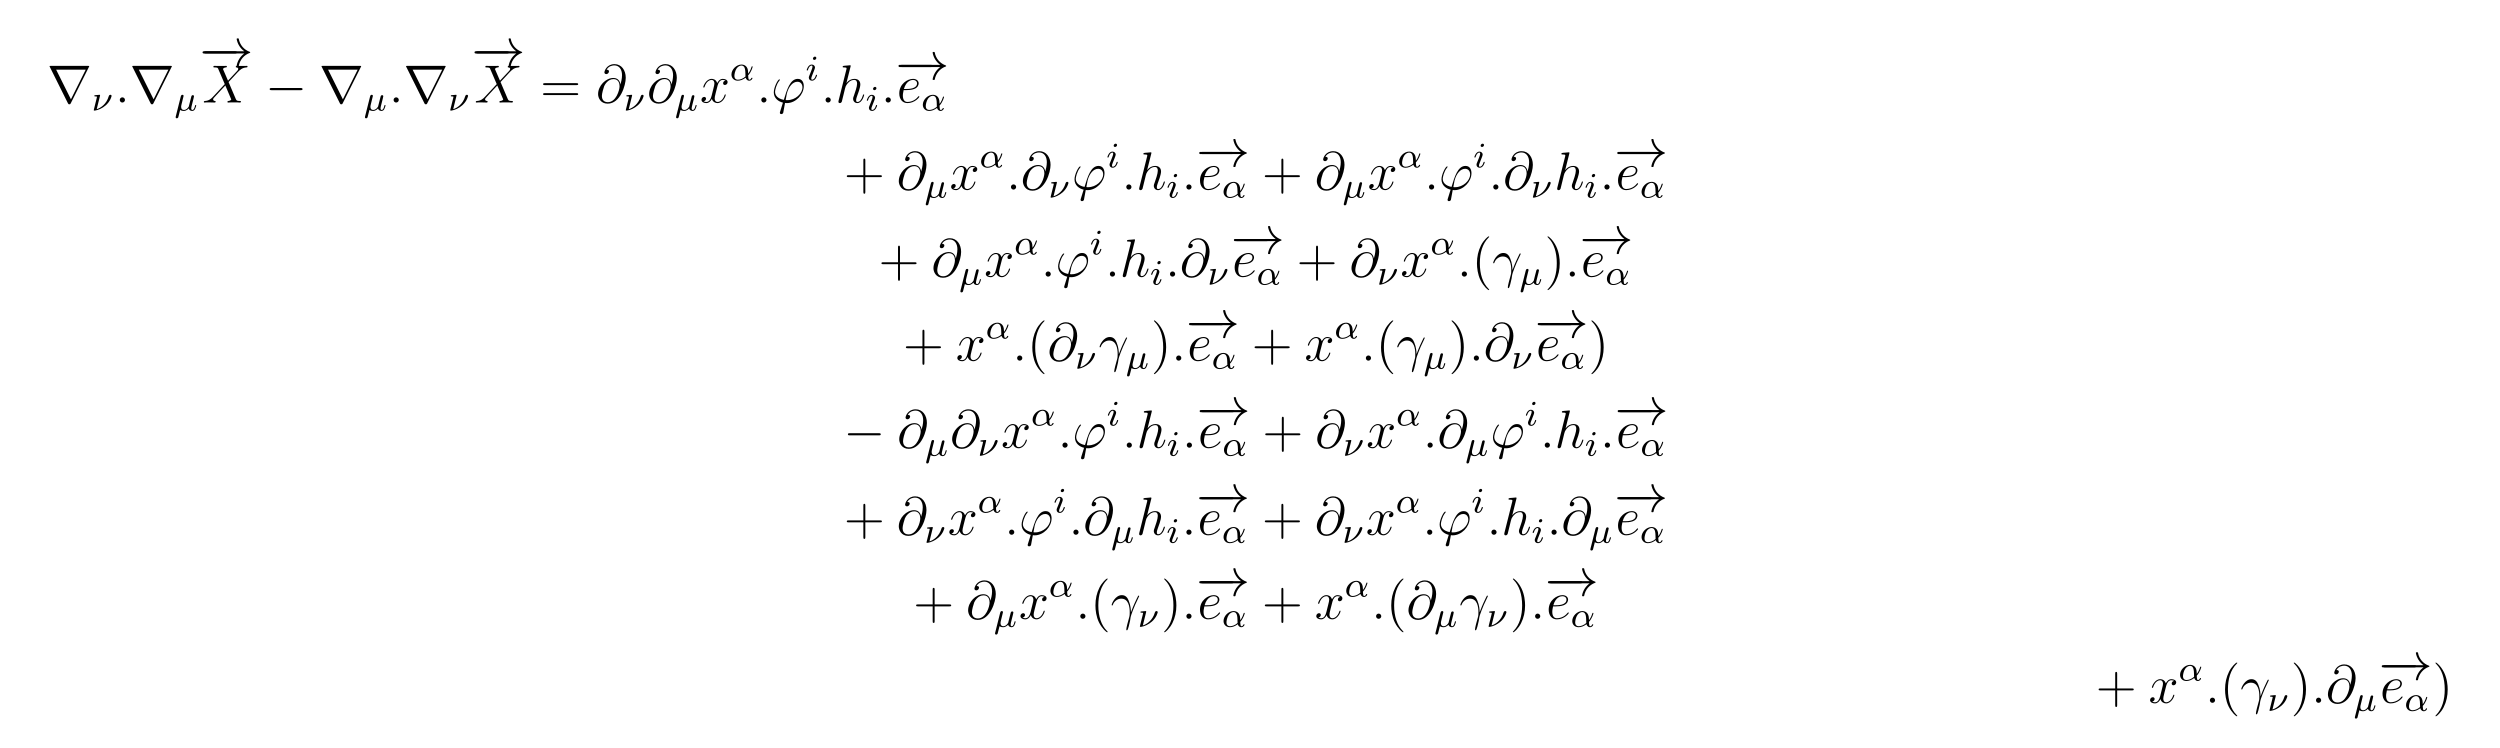 <?xml version="1.0" encoding="UTF-8"?>
<svg xmlns="http://www.w3.org/2000/svg" xmlns:xlink="http://www.w3.org/1999/xlink" width="556.307pt" height="166.461pt" viewBox="0 0 556.307 166.461" version="1.2">
<defs>
<g>
<symbol overflow="visible" id="glyph0-0">
<path style="stroke:none;" d=""/>
</symbol>
<symbol overflow="visible" id="glyph0-1">
<path style="stroke:none;" d="M 9.391 -8.062 C 9.391 -8.156 9.312 -8.156 9.125 -8.156 L 0.828 -8.156 C 0.641 -8.156 0.562 -8.156 0.562 -8.062 C 0.562 -8.062 0.562 -8.031 0.625 -7.922 L 4.656 0.172 C 4.75 0.328 4.766 0.391 4.969 0.391 C 5.172 0.391 5.203 0.328 5.281 0.172 L 9.328 -7.922 C 9.391 -8.031 9.391 -8.062 9.391 -8.062 Z M 8.609 -7.312 L 5.328 -0.734 L 5.312 -0.734 L 2.031 -7.312 Z M 8.609 -7.312 "/>
</symbol>
<symbol overflow="visible" id="glyph0-2">
<path style="stroke:none;" d="M 8.297 -2.984 C 8.297 -3.234 8.062 -3.234 7.906 -3.234 L 1.391 -3.234 C 1.219 -3.234 0.984 -3.234 0.984 -2.984 C 0.984 -2.75 1.219 -2.75 1.391 -2.75 L 7.906 -2.75 C 8.062 -2.75 8.297 -2.75 8.297 -2.984 Z M 8.297 -2.984 "/>
</symbol>
<symbol overflow="visible" id="glyph0-3">
<path style="stroke:none;" d="M 11.266 -2.984 C 11.266 -3.047 11.219 -3.094 11.172 -3.109 C 9.891 -3.562 8.953 -4.656 8.719 -6 C 8.719 -6.062 8.656 -6.109 8.594 -6.109 L 8.375 -6.109 C 8.312 -6.109 8.25 -6.047 8.25 -5.953 C 8.438 -4.859 9.062 -3.875 9.953 -3.234 L 0.906 -3.234 C 0.734 -3.234 0.656 -3.109 0.656 -2.984 C 0.656 -2.875 0.734 -2.75 0.906 -2.75 L 9.953 -2.75 C 9.062 -2.109 8.438 -1.125 8.25 -0.031 C 8.25 0.078 8.312 0.125 8.375 0.125 L 8.594 0.125 C 8.656 0.125 8.719 0.078 8.719 0.031 C 8.953 -1.312 9.891 -2.422 11.172 -2.875 C 11.219 -2.875 11.266 -2.922 11.266 -2.984 Z M 11.266 -2.984 "/>
</symbol>
<symbol overflow="visible" id="glyph1-0">
<path style="stroke:none;" d=""/>
</symbol>
<symbol overflow="visible" id="glyph1-1">
<path style="stroke:none;" d="M 4.406 -3.266 C 4.406 -3.438 4.266 -3.516 4.141 -3.516 C 3.984 -3.516 3.844 -3.422 3.781 -3.219 C 3.266 -1.391 1.906 -0.562 1.094 -0.312 L 1.828 -3.281 C 1.844 -3.312 1.844 -3.359 1.844 -3.406 C 1.844 -3.406 1.844 -3.516 1.719 -3.516 C 1.594 -3.516 0.812 -3.438 0.672 -3.422 C 0.594 -3.406 0.562 -3.344 0.562 -3.281 C 0.562 -3.156 0.672 -3.156 0.766 -3.156 C 0.953 -3.156 1.156 -3.156 1.156 -3.047 C 1.156 -3 1.062 -2.641 1.016 -2.453 L 0.812 -1.641 L 0.531 -0.5 C 0.5 -0.359 0.438 -0.141 0.438 -0.109 C 0.438 0 0.562 0 0.594 0 L 0.703 0 C 1.453 -0.125 2.344 -0.5 3.125 -1.188 C 4.219 -2.172 4.406 -3.25 4.406 -3.266 Z M 4.406 -3.266 "/>
</symbol>
<symbol overflow="visible" id="glyph1-2">
<path style="stroke:none;" d="M 4.844 -1.141 C 4.844 -1.188 4.812 -1.25 4.719 -1.25 C 4.625 -1.25 4.609 -1.188 4.562 -1 C 4.453 -0.562 4.297 -0.141 3.984 -0.141 C 3.797 -0.141 3.734 -0.297 3.734 -0.516 C 3.734 -0.656 3.812 -1 3.875 -1.234 L 4.078 -2.047 L 4.234 -2.656 C 4.266 -2.828 4.344 -3.141 4.344 -3.188 C 4.344 -3.391 4.188 -3.438 4.094 -3.438 C 3.812 -3.438 3.766 -3.234 3.688 -2.875 L 3.516 -2.219 L 3.188 -0.906 C 3.172 -0.859 2.953 -0.547 2.766 -0.391 C 2.641 -0.297 2.406 -0.141 2.109 -0.141 C 1.734 -0.141 1.484 -0.344 1.484 -0.844 C 1.484 -1.047 1.547 -1.281 1.594 -1.469 L 1.922 -2.812 C 1.969 -2.969 2.031 -3.234 2.031 -3.266 C 2.031 -3.438 1.906 -3.516 1.766 -3.516 C 1.5 -3.516 1.438 -3.25 1.406 -3.141 L 0.297 1.281 C 0.266 1.406 0.266 1.469 0.266 1.469 C 0.266 1.672 0.422 1.719 0.516 1.719 C 0.562 1.719 0.734 1.703 0.844 1.5 C 0.875 1.438 1.094 0.484 1.266 -0.156 C 1.391 -0.047 1.672 0.078 2.078 0.078 C 2.719 0.078 3.156 -0.453 3.172 -0.484 C 3.328 0.062 3.859 0.078 3.953 0.078 C 4.328 0.078 4.516 -0.219 4.578 -0.359 C 4.734 -0.641 4.844 -1.109 4.844 -1.141 Z M 4.844 -1.141 "/>
</symbol>
<symbol overflow="visible" id="glyph1-3">
<path style="stroke:none;" d="M 5.016 -0.484 C 5.016 -0.578 4.922 -0.578 4.906 -0.578 C 4.812 -0.578 4.797 -0.547 4.766 -0.5 C 4.641 -0.156 4.375 -0.141 4.328 -0.141 C 4.219 -0.141 4.094 -0.141 4.062 -1.109 C 4.812 -1.922 5.062 -2.969 5.062 -3.031 C 5.062 -3.094 5.016 -3.125 4.953 -3.125 C 4.844 -3.125 4.844 -3.094 4.797 -2.938 C 4.562 -2.125 4.094 -1.5 4.062 -1.5 C 4.062 -1.5 4.047 -1.703 4.047 -1.828 C 4.031 -3.234 3.125 -3.516 2.578 -3.516 C 1.453 -3.516 0.344 -2.422 0.344 -1.297 C 0.344 -0.516 0.906 0.078 1.75 0.078 C 2.297 0.078 2.891 -0.125 3.516 -0.594 C 3.703 0.047 4.156 0.078 4.297 0.078 C 4.75 0.078 5.016 -0.328 5.016 -0.484 Z M 3.469 -0.859 C 2.906 -0.344 2.234 -0.141 1.766 -0.141 C 1.359 -0.141 1 -0.375 1 -1.016 C 1 -1.297 1.125 -2.125 1.5 -2.656 C 1.812 -3.094 2.25 -3.297 2.578 -3.297 C 3.016 -3.297 3.266 -2.984 3.359 -2.5 C 3.484 -1.953 3.422 -1.312 3.469 -0.859 Z M 3.469 -0.859 "/>
</symbol>
<symbol overflow="visible" id="glyph1-4">
<path style="stroke:none;" d="M 2.375 -4.969 C 2.375 -5.141 2.25 -5.281 2.062 -5.281 C 1.859 -5.281 1.625 -5.078 1.625 -4.844 C 1.625 -4.672 1.75 -4.547 1.938 -4.547 C 2.141 -4.547 2.375 -4.734 2.375 -4.969 Z M 2.531 -1.141 C 2.531 -1.219 2.469 -1.25 2.406 -1.25 C 2.312 -1.25 2.297 -1.188 2.266 -1.109 C 2.094 -0.469 1.766 -0.141 1.438 -0.141 C 1.344 -0.141 1.25 -0.188 1.25 -0.391 C 1.25 -0.594 1.312 -0.734 1.406 -0.984 L 1.906 -2.266 C 1.969 -2.453 2.078 -2.703 2.078 -2.844 C 2.078 -3.234 1.75 -3.516 1.344 -3.516 C 0.578 -3.516 0.234 -2.406 0.234 -2.297 C 0.234 -2.219 0.297 -2.188 0.359 -2.188 C 0.469 -2.188 0.469 -2.234 0.5 -2.312 C 0.719 -3.078 1.078 -3.297 1.328 -3.297 C 1.438 -3.297 1.516 -3.25 1.516 -3.031 C 1.516 -2.953 1.5 -2.844 1.422 -2.594 L 1.219 -2.047 C 1 -1.516 1 -1.5 0.781 -0.953 C 0.734 -0.828 0.703 -0.734 0.703 -0.594 C 0.703 -0.203 1 0.078 1.422 0.078 C 2.203 0.078 2.531 -1.031 2.531 -1.141 Z M 2.531 -1.141 "/>
</symbol>
<symbol overflow="visible" id="glyph2-0">
<path style="stroke:none;" d=""/>
</symbol>
<symbol overflow="visible" id="glyph2-1">
<path style="stroke:none;" d="M 2.203 -0.578 C 2.203 -0.922 1.906 -1.156 1.625 -1.156 C 1.281 -1.156 1.047 -0.875 1.047 -0.578 C 1.047 -0.234 1.328 0 1.609 0 C 1.953 0 2.203 -0.281 2.203 -0.578 Z M 2.203 -0.578 "/>
</symbol>
<symbol overflow="visible" id="glyph2-2">
<path style="stroke:none;" d="M 8.547 -0.234 C 8.547 -0.344 8.422 -0.344 8.312 -0.344 C 7.609 -0.359 7.578 -0.422 7.375 -0.859 L 5.797 -4.562 L 7.312 -6.188 L 7.812 -6.734 C 8.328 -7.266 8.812 -7.75 9.781 -7.812 C 9.891 -7.828 10.016 -7.828 10.016 -8.031 C 10.016 -8.156 9.906 -8.156 9.859 -8.156 C 9.688 -8.156 9.516 -8.141 9.344 -8.141 L 8.797 -8.141 C 8.422 -8.141 8 -8.156 7.625 -8.156 C 7.547 -8.156 7.406 -8.156 7.406 -7.953 C 7.406 -7.828 7.484 -7.812 7.547 -7.812 C 7.75 -7.797 7.953 -7.703 7.953 -7.469 L 7.938 -7.453 C 7.922 -7.359 7.906 -7.25 7.766 -7.094 L 5.672 -4.859 L 4.547 -7.469 C 4.703 -7.75 5.062 -7.812 5.219 -7.812 C 5.281 -7.812 5.422 -7.828 5.422 -8.031 C 5.422 -8.156 5.312 -8.156 5.234 -8.156 C 5.031 -8.156 4.797 -8.141 4.594 -8.141 L 3.891 -8.141 L 2.625 -8.156 C 2.531 -8.156 2.422 -8.156 2.422 -7.938 C 2.422 -7.812 2.516 -7.812 2.672 -7.812 C 3.375 -7.812 3.422 -7.703 3.531 -7.406 L 4.953 -4.094 L 2.359 -1.312 C 1.938 -0.844 1.422 -0.391 0.531 -0.344 C 0.391 -0.328 0.297 -0.328 0.297 -0.125 C 0.297 -0.078 0.312 0 0.438 0 C 0.609 0 0.781 -0.031 0.953 -0.031 L 1.516 -0.031 C 1.906 -0.031 2.312 0 2.688 0 C 2.766 0 2.922 0 2.922 -0.219 C 2.922 -0.328 2.828 -0.344 2.766 -0.344 C 2.516 -0.375 2.359 -0.5 2.359 -0.688 C 2.359 -0.891 2.516 -1.047 2.859 -1.406 L 3.922 -2.562 L 5.078 -3.797 L 6.328 -0.844 C 6.344 -0.828 6.391 -0.688 6.391 -0.688 C 6.391 -0.578 6.125 -0.375 5.75 -0.344 C 5.672 -0.344 5.547 -0.328 5.547 -0.125 C 5.547 0 5.672 0 5.719 0 C 5.922 0 6.172 -0.031 6.375 -0.031 L 7.688 -0.031 C 7.906 -0.031 8.125 0 8.328 0 C 8.422 0 8.547 0 8.547 -0.234 Z M 8.547 -0.234 "/>
</symbol>
<symbol overflow="visible" id="glyph2-3">
<path style="stroke:none;" d="M 6.609 -5.5 C 6.609 -7.219 5.641 -8.547 4.109 -8.547 C 2.375 -8.547 1.859 -7.031 1.859 -6.703 C 1.859 -6.594 1.938 -6.328 2.266 -6.328 C 2.688 -6.328 2.875 -6.719 2.875 -6.922 C 2.875 -7.297 2.5 -7.297 2.344 -7.297 C 2.828 -8.172 3.734 -8.266 4.062 -8.266 C 5.109 -8.266 5.781 -7.422 5.781 -6.078 C 5.781 -5.312 5.562 -4.438 5.422 -4 C 5.359 -4.656 4.938 -5.469 3.859 -5.469 C 2.172 -5.469 0.453 -3.75 0.453 -1.859 C 0.453 -1.125 0.953 0.25 2.578 0.25 C 5.406 0.25 6.609 -3.859 6.609 -5.5 Z M 5.234 -3.641 C 5.234 -2.75 4.453 -0.078 2.625 -0.078 C 1.5 -0.078 1.297 -0.953 1.297 -1.453 C 1.297 -1.984 1.641 -3.219 1.812 -3.656 C 1.969 -4.016 2.656 -5.219 3.891 -5.219 C 4.984 -5.219 5.234 -4.281 5.234 -3.641 Z M 5.234 -3.641 "/>
</symbol>
<symbol overflow="visible" id="glyph2-4">
<path style="stroke:none;" d="M 5.734 -1.703 C 5.734 -1.766 5.688 -1.812 5.625 -1.812 C 5.516 -1.812 5.5 -1.75 5.469 -1.656 C 5.141 -0.609 4.453 -0.125 3.906 -0.125 C 3.484 -0.125 3.266 -0.438 3.266 -0.922 C 3.266 -1.188 3.312 -1.375 3.5 -2.156 L 3.922 -3.797 C 4.094 -4.5 4.5 -5.031 5.062 -5.031 C 5.062 -5.031 5.422 -5.031 5.672 -4.875 C 5.281 -4.812 5.141 -4.516 5.141 -4.297 C 5.141 -4 5.359 -3.906 5.531 -3.906 C 5.891 -3.906 6.141 -4.219 6.141 -4.547 C 6.141 -5.047 5.562 -5.266 5.062 -5.266 C 4.344 -5.266 3.938 -4.547 3.828 -4.328 C 3.547 -5.219 2.812 -5.266 2.594 -5.266 C 1.375 -5.266 0.734 -3.703 0.734 -3.438 C 0.734 -3.391 0.781 -3.328 0.859 -3.328 C 0.953 -3.328 0.984 -3.406 1 -3.453 C 1.406 -4.781 2.219 -5.031 2.562 -5.031 C 3.094 -5.031 3.203 -4.531 3.203 -4.25 C 3.203 -3.984 3.125 -3.703 2.984 -3.125 L 2.578 -1.5 C 2.406 -0.781 2.062 -0.125 1.422 -0.125 C 1.359 -0.125 1.062 -0.125 0.812 -0.281 C 1.25 -0.359 1.344 -0.719 1.344 -0.859 C 1.344 -1.094 1.156 -1.25 0.938 -1.25 C 0.641 -1.25 0.328 -0.984 0.328 -0.609 C 0.328 -0.109 0.891 0.125 1.406 0.125 C 1.984 0.125 2.391 -0.328 2.641 -0.828 C 2.828 -0.125 3.438 0.125 3.875 0.125 C 5.094 0.125 5.734 -1.453 5.734 -1.703 Z M 5.734 -1.703 "/>
</symbol>
<symbol overflow="visible" id="glyph2-5">
<path style="stroke:none;" d="M 6.953 -3.375 C 6.953 -2.016 5.422 -0.531 3.594 -0.531 C 3.391 -0.531 3.219 -0.531 3.219 -0.578 C 3.219 -0.578 3.422 -1.734 3.484 -2 C 3.875 -3.531 4.781 -4.625 5.828 -4.625 C 6.594 -4.625 6.953 -4.047 6.953 -3.375 Z M 7.25 -3.656 C 7.25 -4.391 6.938 -5.266 5.922 -5.266 C 4.203 -5.266 3.484 -2.844 2.812 -0.594 C 1.438 -0.859 0.859 -1.594 0.859 -2.391 C 0.859 -2.719 1.109 -4 1.812 -4.859 C 1.938 -5.016 1.938 -5.062 1.938 -5.062 C 1.938 -5.156 1.812 -5.156 1.812 -5.156 C 1.5 -5.156 0.578 -3.406 0.578 -2.266 C 0.578 -0.938 1.641 -0.203 2.609 0.016 L 1.984 2.031 C 1.922 2.219 1.922 2.234 1.922 2.281 C 1.922 2.562 2.234 2.578 2.234 2.578 C 2.359 2.578 2.562 2.531 2.672 2.297 C 2.703 2.188 3.031 0.328 3.078 0.094 C 3.156 0.109 3.281 0.125 3.484 0.125 C 5.453 0.125 7.25 -1.766 7.25 -3.656 Z M 7.25 -3.656 "/>
</symbol>
<symbol overflow="visible" id="glyph2-6">
<path style="stroke:none;" d="M 6.391 -1.703 C 6.391 -1.766 6.344 -1.812 6.281 -1.812 C 6.172 -1.812 6.156 -1.781 6.094 -1.578 C 5.828 -0.625 5.375 -0.125 4.906 -0.125 C 4.781 -0.125 4.594 -0.125 4.594 -0.516 C 4.594 -0.828 4.734 -1.203 4.781 -1.344 C 5 -1.906 5.531 -3.328 5.531 -4.016 C 5.531 -4.734 5.109 -5.266 4.203 -5.266 C 3.531 -5.266 2.922 -4.953 2.438 -4.328 L 3.359 -8 C 3.375 -8.047 3.391 -8.109 3.391 -8.172 C 3.391 -8.297 3.25 -8.297 3.25 -8.297 C 3.25 -8.297 2.656 -8.25 2.594 -8.234 C 2.391 -8.219 2.219 -8.203 2 -8.188 C 1.703 -8.156 1.609 -8.156 1.609 -7.938 C 1.609 -7.812 1.703 -7.812 1.875 -7.812 C 2.469 -7.812 2.469 -7.703 2.469 -7.594 C 2.469 -7.516 2.453 -7.422 2.438 -7.391 L 0.703 -0.469 C 0.656 -0.281 0.656 -0.266 0.656 -0.188 C 0.656 0.078 0.859 0.125 0.984 0.125 C 1.188 0.125 1.344 -0.031 1.406 -0.172 L 1.938 -2.328 C 2 -2.594 2.062 -2.844 2.125 -3.109 C 2.266 -3.609 2.266 -3.625 2.484 -3.969 C 2.719 -4.312 3.25 -5.031 4.172 -5.031 C 4.656 -5.031 4.812 -4.672 4.812 -4.203 C 4.812 -3.531 4.344 -2.219 4.094 -1.5 C 3.984 -1.219 3.922 -1.062 3.922 -0.844 C 3.922 -0.312 4.297 0.125 4.859 0.125 C 5.969 0.125 6.391 -1.641 6.391 -1.703 Z M 6.391 -1.703 "/>
</symbol>
<symbol overflow="visible" id="glyph2-7">
<path style="stroke:none;" d="M 5 -1.297 C 5 -1.375 4.922 -1.438 4.875 -1.438 C 4.844 -1.438 4.828 -1.422 4.719 -1.312 C 3.953 -0.297 2.828 -0.125 2.359 -0.125 C 1.688 -0.125 1.328 -0.656 1.328 -1.547 C 1.328 -1.703 1.328 -2.016 1.5 -2.766 L 2.141 -2.766 C 2.469 -2.766 3.281 -2.797 3.844 -3.016 C 4.75 -3.359 4.844 -4.047 4.844 -4.266 C 4.844 -4.797 4.391 -5.266 3.594 -5.266 C 2.344 -5.266 0.531 -4.141 0.531 -2.016 C 0.531 -0.75 1.25 0.125 2.344 0.125 C 3.969 0.125 5 -1.141 5 -1.297 Z M 4.484 -4.266 C 4.484 -3.016 2.562 -3.016 2.062 -3.016 L 1.562 -3.016 C 2.078 -4.859 3.219 -5.031 3.594 -5.031 C 4.125 -5.031 4.484 -4.719 4.484 -4.266 Z M 4.484 -4.266 "/>
</symbol>
<symbol overflow="visible" id="glyph2-8">
<path style="stroke:none;" d="M 6.359 -5.062 C 6.359 -5.062 6.344 -5.156 6.234 -5.156 C 6.234 -5.156 6.156 -5.156 6.125 -5.109 C 6.109 -5.078 5.688 -4.266 5.328 -3.453 C 5.156 -3.047 4.906 -2.516 4.516 -1.453 C 4.5 -2.047 4.469 -2.969 4.016 -4.047 C 3.781 -4.641 3.375 -5.266 2.5 -5.266 C 1.031 -5.266 0.234 -3.391 0.234 -3.078 C 0.234 -2.969 0.312 -2.969 0.344 -2.969 C 0.453 -2.969 0.453 -3 0.516 -3.156 C 0.766 -3.891 1.531 -4.484 2.359 -4.484 C 4.016 -4.484 4.25 -2.625 4.25 -1.453 C 4.25 -0.688 4.172 -0.438 4.094 -0.203 C 3.875 0.531 3.484 2.016 3.484 2.359 C 3.484 2.453 3.516 2.562 3.609 2.562 C 3.797 2.562 3.891 2.156 4.031 1.688 C 4.312 0.641 4.391 0.109 4.453 -0.375 C 4.484 -0.656 5.156 -2.625 6.109 -4.5 C 6.188 -4.703 6.359 -5.016 6.359 -5.062 Z M 6.359 -5.062 "/>
</symbol>
<symbol overflow="visible" id="glyph3-0">
<path style="stroke:none;" d=""/>
</symbol>
<symbol overflow="visible" id="glyph3-1">
<path style="stroke:none;" d="M 8.453 -4.094 C 8.453 -4.312 8.25 -4.312 8.062 -4.312 L 1.031 -4.312 C 0.859 -4.312 0.641 -4.312 0.641 -4.094 C 0.641 -3.875 0.844 -3.875 1.031 -3.875 L 8.062 -3.875 C 8.234 -3.875 8.453 -3.875 8.453 -4.094 Z M 8.453 -1.859 C 8.453 -2.094 8.25 -2.094 8.062 -2.094 L 1.031 -2.094 C 0.859 -2.094 0.641 -2.094 0.641 -1.875 C 0.641 -1.656 0.844 -1.656 1.031 -1.656 L 8.062 -1.656 C 8.234 -1.656 8.453 -1.656 8.453 -1.859 Z M 8.453 -1.859 "/>
</symbol>
<symbol overflow="visible" id="glyph3-2">
<path style="stroke:none;" d="M 8.453 -2.969 C 8.453 -3.203 8.25 -3.203 8.062 -3.203 L 4.766 -3.203 L 4.766 -6.5 C 4.766 -6.672 4.766 -6.891 4.547 -6.891 C 4.328 -6.891 4.328 -6.688 4.328 -6.5 L 4.328 -3.203 L 1.031 -3.203 C 0.859 -3.203 0.641 -3.203 0.641 -2.984 C 0.641 -2.766 0.844 -2.766 1.031 -2.766 L 4.328 -2.766 L 4.328 0.531 C 4.328 0.703 4.328 0.922 4.547 0.922 C 4.766 0.922 4.766 0.719 4.766 0.531 L 4.766 -2.766 L 8.062 -2.766 C 8.234 -2.766 8.453 -2.766 8.453 -2.969 Z M 8.453 -2.969 "/>
</symbol>
<symbol overflow="visible" id="glyph3-3">
<path style="stroke:none;" d="M 3.891 2.906 C 3.891 2.875 3.891 2.844 3.688 2.641 C 2.484 1.438 1.812 -0.531 1.812 -2.969 C 1.812 -5.297 2.375 -7.297 3.766 -8.703 C 3.891 -8.812 3.891 -8.828 3.891 -8.875 C 3.891 -8.938 3.828 -8.969 3.781 -8.969 C 3.625 -8.969 2.641 -8.109 2.062 -6.938 C 1.453 -5.719 1.172 -4.453 1.172 -2.969 C 1.172 -1.906 1.344 -0.484 1.953 0.781 C 2.672 2.219 3.641 3 3.781 3 C 3.828 3 3.891 2.969 3.891 2.906 Z M 3.891 2.906 "/>
</symbol>
<symbol overflow="visible" id="glyph3-4">
<path style="stroke:none;" d="M 3.375 -2.969 C 3.375 -3.891 3.25 -5.359 2.578 -6.75 C 1.875 -8.188 0.891 -8.969 0.766 -8.969 C 0.719 -8.969 0.656 -8.938 0.656 -8.875 C 0.656 -8.828 0.656 -8.812 0.859 -8.609 C 2.062 -7.406 2.719 -5.422 2.719 -2.984 C 2.719 -0.672 2.156 1.328 0.781 2.734 C 0.656 2.844 0.656 2.875 0.656 2.906 C 0.656 2.969 0.719 3 0.766 3 C 0.922 3 1.906 2.141 2.484 0.969 C 3.094 -0.25 3.375 -1.547 3.375 -2.969 Z M 3.375 -2.969 "/>
</symbol>
</g>
</defs>
<g id="surface1">
<g style="fill:rgb(0%,0%,0%);fill-opacity:1;">
  <use xlink:href="#glyph0-1" x="10.463" y="22.816"/>
</g>
<g style="fill:rgb(0%,0%,0%);fill-opacity:1;">
  <use xlink:href="#glyph1-1" x="20.425" y="24.61"/>
</g>
<g style="fill:rgb(0%,0%,0%);fill-opacity:1;">
  <use xlink:href="#glyph2-1" x="25.607" y="22.816"/>
</g>
<g style="fill:rgb(0%,0%,0%);fill-opacity:1;">
  <use xlink:href="#glyph0-1" x="28.859" y="22.816"/>
</g>
<g style="fill:rgb(0%,0%,0%);fill-opacity:1;">
  <use xlink:href="#glyph1-2" x="38.822" y="24.61"/>
</g>
<g style="fill:rgb(0%,0%,0%);fill-opacity:1;">
  <use xlink:href="#glyph0-2" x="44.414" y="14.647"/>
</g>
<g style="fill:rgb(0%,0%,0%);fill-opacity:1;">
  <use xlink:href="#glyph0-3" x="44.412" y="14.647"/>
</g>
<g style="fill:rgb(0%,0%,0%);fill-opacity:1;">
  <use xlink:href="#glyph2-2" x="45.064" y="22.816"/>
</g>
<g style="fill:rgb(0%,0%,0%);fill-opacity:1;">
  <use xlink:href="#glyph0-2" x="59.026" y="22.816"/>
</g>
<g style="fill:rgb(0%,0%,0%);fill-opacity:1;">
  <use xlink:href="#glyph0-1" x="70.979" y="22.816"/>
</g>
<g style="fill:rgb(0%,0%,0%);fill-opacity:1;">
  <use xlink:href="#glyph1-2" x="80.944" y="24.61"/>
</g>
<g style="fill:rgb(0%,0%,0%);fill-opacity:1;">
  <use xlink:href="#glyph2-1" x="86.537" y="22.816"/>
</g>
<g style="fill:rgb(0%,0%,0%);fill-opacity:1;">
  <use xlink:href="#glyph0-1" x="89.788" y="22.816"/>
</g>
<g style="fill:rgb(0%,0%,0%);fill-opacity:1;">
  <use xlink:href="#glyph1-1" x="99.751" y="24.61"/>
</g>
<g style="fill:rgb(0%,0%,0%);fill-opacity:1;">
  <use xlink:href="#glyph0-2" x="104.933" y="14.647"/>
</g>
<g style="fill:rgb(0%,0%,0%);fill-opacity:1;">
  <use xlink:href="#glyph0-3" x="104.931" y="14.647"/>
</g>
<g style="fill:rgb(0%,0%,0%);fill-opacity:1;">
  <use xlink:href="#glyph2-2" x="105.583" y="22.816"/>
</g>
<g style="fill:rgb(0%,0%,0%);fill-opacity:1;">
  <use xlink:href="#glyph3-1" x="120.209" y="22.816"/>
</g>
<g style="fill:rgb(0%,0%,0%);fill-opacity:1;">
  <use xlink:href="#glyph2-3" x="132.635" y="22.816"/>
</g>
<g style="fill:rgb(0%,0%,0%);fill-opacity:1;">
  <use xlink:href="#glyph1-1" x="138.814" y="24.61"/>
</g>
<g style="fill:rgb(0%,0%,0%);fill-opacity:1;">
  <use xlink:href="#glyph2-3" x="143.996" y="22.816"/>
</g>
<g style="fill:rgb(0%,0%,0%);fill-opacity:1;">
  <use xlink:href="#glyph1-2" x="150.176" y="24.61"/>
</g>
<g style="fill:rgb(0%,0%,0%);fill-opacity:1;">
  <use xlink:href="#glyph2-4" x="155.768" y="22.816"/>
</g>
<g style="fill:rgb(0%,0%,0%);fill-opacity:1;">
  <use xlink:href="#glyph1-3" x="162.42" y="17.88"/>
</g>
<g style="fill:rgb(0%,0%,0%);fill-opacity:1;">
  <use xlink:href="#glyph2-1" x="168.357" y="22.816"/>
  <use xlink:href="#glyph2-5" x="171.609" y="22.816"/>
</g>
<g style="fill:rgb(0%,0%,0%);fill-opacity:1;">
  <use xlink:href="#glyph1-4" x="179.277" y="17.88"/>
</g>
<g style="fill:rgb(0%,0%,0%);fill-opacity:1;">
  <use xlink:href="#glyph2-1" x="182.659" y="22.816"/>
  <use xlink:href="#glyph2-6" x="185.911" y="22.816"/>
</g>
<g style="fill:rgb(0%,0%,0%);fill-opacity:1;">
  <use xlink:href="#glyph1-4" x="192.649" y="24.61"/>
</g>
<g style="fill:rgb(0%,0%,0%);fill-opacity:1;">
  <use xlink:href="#glyph2-1" x="196.03" y="22.816"/>
</g>
<g style="fill:rgb(0%,0%,0%);fill-opacity:1;">
  <use xlink:href="#glyph0-2" x="199.282" y="17.669"/>
</g>
<g style="fill:rgb(0%,0%,0%);fill-opacity:1;">
  <use xlink:href="#glyph0-3" x="199.28" y="17.669"/>
</g>
<g style="fill:rgb(0%,0%,0%);fill-opacity:1;">
  <use xlink:href="#glyph2-7" x="199.578" y="22.816"/>
</g>
<g style="fill:rgb(0%,0%,0%);fill-opacity:1;">
  <use xlink:href="#glyph1-3" x="205.004" y="24.61"/>
</g>
<g style="fill:rgb(0%,0%,0%);fill-opacity:1;">
  <use xlink:href="#glyph3-2" x="187.789" y="42.187"/>
</g>
<g style="fill:rgb(0%,0%,0%);fill-opacity:1;">
  <use xlink:href="#glyph2-3" x="199.551" y="42.187"/>
</g>
<g style="fill:rgb(0%,0%,0%);fill-opacity:1;">
  <use xlink:href="#glyph1-2" x="205.73" y="43.98"/>
</g>
<g style="fill:rgb(0%,0%,0%);fill-opacity:1;">
  <use xlink:href="#glyph2-4" x="211.323" y="42.187"/>
</g>
<g style="fill:rgb(0%,0%,0%);fill-opacity:1;">
  <use xlink:href="#glyph1-3" x="217.975" y="37.251"/>
</g>
<g style="fill:rgb(0%,0%,0%);fill-opacity:1;">
  <use xlink:href="#glyph2-1" x="223.912" y="42.187"/>
  <use xlink:href="#glyph2-3" x="227.164" y="42.187"/>
</g>
<g style="fill:rgb(0%,0%,0%);fill-opacity:1;">
  <use xlink:href="#glyph1-1" x="233.343" y="43.98"/>
</g>
<g style="fill:rgb(0%,0%,0%);fill-opacity:1;">
  <use xlink:href="#glyph2-5" x="238.525" y="42.187"/>
</g>
<g style="fill:rgb(0%,0%,0%);fill-opacity:1;">
  <use xlink:href="#glyph1-4" x="246.194" y="37.251"/>
</g>
<g style="fill:rgb(0%,0%,0%);fill-opacity:1;">
  <use xlink:href="#glyph2-1" x="249.575" y="42.187"/>
  <use xlink:href="#glyph2-6" x="252.827" y="42.187"/>
</g>
<g style="fill:rgb(0%,0%,0%);fill-opacity:1;">
  <use xlink:href="#glyph1-4" x="259.565" y="43.98"/>
</g>
<g style="fill:rgb(0%,0%,0%);fill-opacity:1;">
  <use xlink:href="#glyph2-1" x="262.946" y="42.187"/>
</g>
<g style="fill:rgb(0%,0%,0%);fill-opacity:1;">
  <use xlink:href="#glyph0-2" x="266.198" y="37.04"/>
</g>
<g style="fill:rgb(0%,0%,0%);fill-opacity:1;">
  <use xlink:href="#glyph0-3" x="266.196" y="37.04"/>
</g>
<g style="fill:rgb(0%,0%,0%);fill-opacity:1;">
  <use xlink:href="#glyph2-7" x="266.495" y="42.187"/>
</g>
<g style="fill:rgb(0%,0%,0%);fill-opacity:1;">
  <use xlink:href="#glyph1-3" x="271.92" y="43.98"/>
</g>
<g style="fill:rgb(0%,0%,0%);fill-opacity:1;">
  <use xlink:href="#glyph3-2" x="280.81" y="42.187"/>
</g>
<g style="fill:rgb(0%,0%,0%);fill-opacity:1;">
  <use xlink:href="#glyph2-3" x="292.572" y="42.187"/>
</g>
<g style="fill:rgb(0%,0%,0%);fill-opacity:1;">
  <use xlink:href="#glyph1-2" x="298.751" y="43.98"/>
</g>
<g style="fill:rgb(0%,0%,0%);fill-opacity:1;">
  <use xlink:href="#glyph2-4" x="304.344" y="42.187"/>
</g>
<g style="fill:rgb(0%,0%,0%);fill-opacity:1;">
  <use xlink:href="#glyph1-3" x="310.996" y="37.251"/>
</g>
<g style="fill:rgb(0%,0%,0%);fill-opacity:1;">
  <use xlink:href="#glyph2-1" x="316.933" y="42.187"/>
  <use xlink:href="#glyph2-5" x="320.185" y="42.187"/>
</g>
<g style="fill:rgb(0%,0%,0%);fill-opacity:1;">
  <use xlink:href="#glyph1-4" x="327.853" y="37.251"/>
</g>
<g style="fill:rgb(0%,0%,0%);fill-opacity:1;">
  <use xlink:href="#glyph2-1" x="331.234" y="42.187"/>
  <use xlink:href="#glyph2-3" x="334.486" y="42.187"/>
</g>
<g style="fill:rgb(0%,0%,0%);fill-opacity:1;">
  <use xlink:href="#glyph1-1" x="340.665" y="43.98"/>
</g>
<g style="fill:rgb(0%,0%,0%);fill-opacity:1;">
  <use xlink:href="#glyph2-6" x="345.847" y="42.187"/>
</g>
<g style="fill:rgb(0%,0%,0%);fill-opacity:1;">
  <use xlink:href="#glyph1-4" x="352.586" y="43.98"/>
</g>
<g style="fill:rgb(0%,0%,0%);fill-opacity:1;">
  <use xlink:href="#glyph2-1" x="355.967" y="42.187"/>
</g>
<g style="fill:rgb(0%,0%,0%);fill-opacity:1;">
  <use xlink:href="#glyph0-2" x="359.219" y="37.04"/>
</g>
<g style="fill:rgb(0%,0%,0%);fill-opacity:1;">
  <use xlink:href="#glyph0-3" x="359.217" y="37.04"/>
</g>
<g style="fill:rgb(0%,0%,0%);fill-opacity:1;">
  <use xlink:href="#glyph2-7" x="359.515" y="42.187"/>
</g>
<g style="fill:rgb(0%,0%,0%);fill-opacity:1;">
  <use xlink:href="#glyph1-3" x="364.941" y="43.98"/>
</g>
<g style="fill:rgb(0%,0%,0%);fill-opacity:1;">
  <use xlink:href="#glyph3-2" x="195.501" y="61.558"/>
</g>
<g style="fill:rgb(0%,0%,0%);fill-opacity:1;">
  <use xlink:href="#glyph2-3" x="207.263" y="61.558"/>
</g>
<g style="fill:rgb(0%,0%,0%);fill-opacity:1;">
  <use xlink:href="#glyph1-2" x="213.443" y="63.351"/>
</g>
<g style="fill:rgb(0%,0%,0%);fill-opacity:1;">
  <use xlink:href="#glyph2-4" x="219.035" y="61.558"/>
</g>
<g style="fill:rgb(0%,0%,0%);fill-opacity:1;">
  <use xlink:href="#glyph1-3" x="225.687" y="56.622"/>
</g>
<g style="fill:rgb(0%,0%,0%);fill-opacity:1;">
  <use xlink:href="#glyph2-1" x="231.624" y="61.558"/>
  <use xlink:href="#glyph2-5" x="234.876" y="61.558"/>
</g>
<g style="fill:rgb(0%,0%,0%);fill-opacity:1;">
  <use xlink:href="#glyph1-4" x="242.544" y="56.622"/>
</g>
<g style="fill:rgb(0%,0%,0%);fill-opacity:1;">
  <use xlink:href="#glyph2-1" x="245.925" y="61.558"/>
  <use xlink:href="#glyph2-6" x="249.177" y="61.558"/>
</g>
<g style="fill:rgb(0%,0%,0%);fill-opacity:1;">
  <use xlink:href="#glyph1-4" x="255.916" y="63.351"/>
</g>
<g style="fill:rgb(0%,0%,0%);fill-opacity:1;">
  <use xlink:href="#glyph2-1" x="259.297" y="61.558"/>
  <use xlink:href="#glyph2-3" x="262.549" y="61.558"/>
</g>
<g style="fill:rgb(0%,0%,0%);fill-opacity:1;">
  <use xlink:href="#glyph1-1" x="268.728" y="63.351"/>
</g>
<g style="fill:rgb(0%,0%,0%);fill-opacity:1;">
  <use xlink:href="#glyph0-2" x="273.91" y="56.41"/>
</g>
<g style="fill:rgb(0%,0%,0%);fill-opacity:1;">
  <use xlink:href="#glyph0-3" x="273.908" y="56.41"/>
</g>
<g style="fill:rgb(0%,0%,0%);fill-opacity:1;">
  <use xlink:href="#glyph2-7" x="274.207" y="61.558"/>
</g>
<g style="fill:rgb(0%,0%,0%);fill-opacity:1;">
  <use xlink:href="#glyph1-3" x="279.632" y="63.351"/>
</g>
<g style="fill:rgb(0%,0%,0%);fill-opacity:1;">
  <use xlink:href="#glyph3-2" x="288.522" y="61.558"/>
</g>
<g style="fill:rgb(0%,0%,0%);fill-opacity:1;">
  <use xlink:href="#glyph2-3" x="300.284" y="61.558"/>
</g>
<g style="fill:rgb(0%,0%,0%);fill-opacity:1;">
  <use xlink:href="#glyph1-1" x="306.463" y="63.351"/>
</g>
<g style="fill:rgb(0%,0%,0%);fill-opacity:1;">
  <use xlink:href="#glyph2-4" x="311.645" y="61.558"/>
</g>
<g style="fill:rgb(0%,0%,0%);fill-opacity:1;">
  <use xlink:href="#glyph1-3" x="318.297" y="56.622"/>
</g>
<g style="fill:rgb(0%,0%,0%);fill-opacity:1;">
  <use xlink:href="#glyph2-1" x="324.234" y="61.558"/>
</g>
<g style="fill:rgb(0%,0%,0%);fill-opacity:1;">
  <use xlink:href="#glyph3-3" x="327.486" y="61.558"/>
</g>
<g style="fill:rgb(0%,0%,0%);fill-opacity:1;">
  <use xlink:href="#glyph2-8" x="332.038" y="61.558"/>
</g>
<g style="fill:rgb(0%,0%,0%);fill-opacity:1;">
  <use xlink:href="#glyph1-2" x="338.11" y="63.351"/>
</g>
<g style="fill:rgb(0%,0%,0%);fill-opacity:1;">
  <use xlink:href="#glyph3-4" x="343.703" y="61.558"/>
</g>
<g style="fill:rgb(0%,0%,0%);fill-opacity:1;">
  <use xlink:href="#glyph2-1" x="348.255" y="61.558"/>
</g>
<g style="fill:rgb(0%,0%,0%);fill-opacity:1;">
  <use xlink:href="#glyph0-2" x="351.507" y="56.411"/>
</g>
<g style="fill:rgb(0%,0%,0%);fill-opacity:1;">
  <use xlink:href="#glyph0-3" x="351.505" y="56.411"/>
</g>
<g style="fill:rgb(0%,0%,0%);fill-opacity:1;">
  <use xlink:href="#glyph2-7" x="351.803" y="61.558"/>
</g>
<g style="fill:rgb(0%,0%,0%);fill-opacity:1;">
  <use xlink:href="#glyph1-3" x="357.228" y="63.351"/>
</g>
<g style="fill:rgb(0%,0%,0%);fill-opacity:1;">
  <use xlink:href="#glyph3-2" x="200.937" y="80.257"/>
</g>
<g style="fill:rgb(0%,0%,0%);fill-opacity:1;">
  <use xlink:href="#glyph2-4" x="212.699" y="80.257"/>
</g>
<g style="fill:rgb(0%,0%,0%);fill-opacity:1;">
  <use xlink:href="#glyph1-3" x="219.351" y="75.321"/>
</g>
<g style="fill:rgb(0%,0%,0%);fill-opacity:1;">
  <use xlink:href="#glyph2-1" x="225.288" y="80.257"/>
</g>
<g style="fill:rgb(0%,0%,0%);fill-opacity:1;">
  <use xlink:href="#glyph3-3" x="228.54" y="80.257"/>
</g>
<g style="fill:rgb(0%,0%,0%);fill-opacity:1;">
  <use xlink:href="#glyph2-3" x="233.092" y="80.257"/>
</g>
<g style="fill:rgb(0%,0%,0%);fill-opacity:1;">
  <use xlink:href="#glyph1-1" x="239.271" y="82.05"/>
</g>
<g style="fill:rgb(0%,0%,0%);fill-opacity:1;">
  <use xlink:href="#glyph2-8" x="244.454" y="80.257"/>
</g>
<g style="fill:rgb(0%,0%,0%);fill-opacity:1;">
  <use xlink:href="#glyph1-2" x="250.525" y="82.05"/>
</g>
<g style="fill:rgb(0%,0%,0%);fill-opacity:1;">
  <use xlink:href="#glyph3-4" x="256.118" y="80.257"/>
</g>
<g style="fill:rgb(0%,0%,0%);fill-opacity:1;">
  <use xlink:href="#glyph2-1" x="260.67" y="80.257"/>
</g>
<g style="fill:rgb(0%,0%,0%);fill-opacity:1;">
  <use xlink:href="#glyph0-2" x="263.922" y="75.11"/>
</g>
<g style="fill:rgb(0%,0%,0%);fill-opacity:1;">
  <use xlink:href="#glyph0-3" x="263.92" y="75.11"/>
</g>
<g style="fill:rgb(0%,0%,0%);fill-opacity:1;">
  <use xlink:href="#glyph2-7" x="264.218" y="80.257"/>
</g>
<g style="fill:rgb(0%,0%,0%);fill-opacity:1;">
  <use xlink:href="#glyph1-3" x="269.644" y="82.05"/>
</g>
<g style="fill:rgb(0%,0%,0%);fill-opacity:1;">
  <use xlink:href="#glyph3-2" x="278.534" y="80.257"/>
</g>
<g style="fill:rgb(0%,0%,0%);fill-opacity:1;">
  <use xlink:href="#glyph2-4" x="290.295" y="80.257"/>
</g>
<g style="fill:rgb(0%,0%,0%);fill-opacity:1;">
  <use xlink:href="#glyph1-3" x="296.947" y="75.321"/>
</g>
<g style="fill:rgb(0%,0%,0%);fill-opacity:1;">
  <use xlink:href="#glyph2-1" x="302.885" y="80.257"/>
</g>
<g style="fill:rgb(0%,0%,0%);fill-opacity:1;">
  <use xlink:href="#glyph3-3" x="306.136" y="80.257"/>
</g>
<g style="fill:rgb(0%,0%,0%);fill-opacity:1;">
  <use xlink:href="#glyph2-8" x="310.688" y="80.257"/>
</g>
<g style="fill:rgb(0%,0%,0%);fill-opacity:1;">
  <use xlink:href="#glyph1-2" x="316.76" y="82.05"/>
</g>
<g style="fill:rgb(0%,0%,0%);fill-opacity:1;">
  <use xlink:href="#glyph3-4" x="322.353" y="80.257"/>
</g>
<g style="fill:rgb(0%,0%,0%);fill-opacity:1;">
  <use xlink:href="#glyph2-1" x="326.905" y="80.257"/>
  <use xlink:href="#glyph2-3" x="330.157" y="80.257"/>
</g>
<g style="fill:rgb(0%,0%,0%);fill-opacity:1;">
  <use xlink:href="#glyph1-1" x="336.336" y="82.05"/>
</g>
<g style="fill:rgb(0%,0%,0%);fill-opacity:1;">
  <use xlink:href="#glyph0-2" x="341.518" y="75.11"/>
</g>
<g style="fill:rgb(0%,0%,0%);fill-opacity:1;">
  <use xlink:href="#glyph0-3" x="341.516" y="75.11"/>
</g>
<g style="fill:rgb(0%,0%,0%);fill-opacity:1;">
  <use xlink:href="#glyph2-7" x="341.815" y="80.257"/>
</g>
<g style="fill:rgb(0%,0%,0%);fill-opacity:1;">
  <use xlink:href="#glyph1-3" x="347.24" y="82.05"/>
</g>
<g style="fill:rgb(0%,0%,0%);fill-opacity:1;">
  <use xlink:href="#glyph3-4" x="353.474" y="80.257"/>
</g>
<g style="fill:rgb(0%,0%,0%);fill-opacity:1;">
  <use xlink:href="#glyph0-2" x="187.692" y="99.628"/>
</g>
<g style="fill:rgb(0%,0%,0%);fill-opacity:1;">
  <use xlink:href="#glyph2-3" x="199.648" y="99.628"/>
</g>
<g style="fill:rgb(0%,0%,0%);fill-opacity:1;">
  <use xlink:href="#glyph1-2" x="205.827" y="101.421"/>
</g>
<g style="fill:rgb(0%,0%,0%);fill-opacity:1;">
  <use xlink:href="#glyph2-3" x="211.42" y="99.628"/>
</g>
<g style="fill:rgb(0%,0%,0%);fill-opacity:1;">
  <use xlink:href="#glyph1-1" x="217.599" y="101.421"/>
</g>
<g style="fill:rgb(0%,0%,0%);fill-opacity:1;">
  <use xlink:href="#glyph2-4" x="222.781" y="99.628"/>
</g>
<g style="fill:rgb(0%,0%,0%);fill-opacity:1;">
  <use xlink:href="#glyph1-3" x="229.433" y="94.692"/>
</g>
<g style="fill:rgb(0%,0%,0%);fill-opacity:1;">
  <use xlink:href="#glyph2-1" x="235.37" y="99.628"/>
  <use xlink:href="#glyph2-5" x="238.622" y="99.628"/>
</g>
<g style="fill:rgb(0%,0%,0%);fill-opacity:1;">
  <use xlink:href="#glyph1-4" x="246.29" y="94.692"/>
</g>
<g style="fill:rgb(0%,0%,0%);fill-opacity:1;">
  <use xlink:href="#glyph2-1" x="249.672" y="99.628"/>
  <use xlink:href="#glyph2-6" x="252.924" y="99.628"/>
</g>
<g style="fill:rgb(0%,0%,0%);fill-opacity:1;">
  <use xlink:href="#glyph1-4" x="259.662" y="101.421"/>
</g>
<g style="fill:rgb(0%,0%,0%);fill-opacity:1;">
  <use xlink:href="#glyph2-1" x="263.043" y="99.628"/>
</g>
<g style="fill:rgb(0%,0%,0%);fill-opacity:1;">
  <use xlink:href="#glyph0-2" x="266.295" y="94.48"/>
</g>
<g style="fill:rgb(0%,0%,0%);fill-opacity:1;">
  <use xlink:href="#glyph0-3" x="266.293" y="94.48"/>
</g>
<g style="fill:rgb(0%,0%,0%);fill-opacity:1;">
  <use xlink:href="#glyph2-7" x="266.591" y="99.628"/>
</g>
<g style="fill:rgb(0%,0%,0%);fill-opacity:1;">
  <use xlink:href="#glyph1-3" x="272.017" y="101.421"/>
</g>
<g style="fill:rgb(0%,0%,0%);fill-opacity:1;">
  <use xlink:href="#glyph3-2" x="280.907" y="99.628"/>
</g>
<g style="fill:rgb(0%,0%,0%);fill-opacity:1;">
  <use xlink:href="#glyph2-3" x="292.668" y="99.628"/>
</g>
<g style="fill:rgb(0%,0%,0%);fill-opacity:1;">
  <use xlink:href="#glyph1-1" x="298.848" y="101.421"/>
</g>
<g style="fill:rgb(0%,0%,0%);fill-opacity:1;">
  <use xlink:href="#glyph2-4" x="304.03" y="99.628"/>
</g>
<g style="fill:rgb(0%,0%,0%);fill-opacity:1;">
  <use xlink:href="#glyph1-3" x="310.682" y="94.692"/>
</g>
<g style="fill:rgb(0%,0%,0%);fill-opacity:1;">
  <use xlink:href="#glyph2-1" x="316.619" y="99.628"/>
  <use xlink:href="#glyph2-3" x="319.871" y="99.628"/>
</g>
<g style="fill:rgb(0%,0%,0%);fill-opacity:1;">
  <use xlink:href="#glyph1-2" x="326.05" y="101.421"/>
</g>
<g style="fill:rgb(0%,0%,0%);fill-opacity:1;">
  <use xlink:href="#glyph2-5" x="331.643" y="99.628"/>
</g>
<g style="fill:rgb(0%,0%,0%);fill-opacity:1;">
  <use xlink:href="#glyph1-4" x="339.311" y="94.692"/>
</g>
<g style="fill:rgb(0%,0%,0%);fill-opacity:1;">
  <use xlink:href="#glyph2-1" x="342.692" y="99.628"/>
  <use xlink:href="#glyph2-6" x="345.944" y="99.628"/>
</g>
<g style="fill:rgb(0%,0%,0%);fill-opacity:1;">
  <use xlink:href="#glyph1-4" x="352.682" y="101.421"/>
</g>
<g style="fill:rgb(0%,0%,0%);fill-opacity:1;">
  <use xlink:href="#glyph2-1" x="356.064" y="99.628"/>
</g>
<g style="fill:rgb(0%,0%,0%);fill-opacity:1;">
  <use xlink:href="#glyph0-2" x="359.315" y="94.48"/>
</g>
<g style="fill:rgb(0%,0%,0%);fill-opacity:1;">
  <use xlink:href="#glyph0-3" x="359.313" y="94.48"/>
</g>
<g style="fill:rgb(0%,0%,0%);fill-opacity:1;">
  <use xlink:href="#glyph2-7" x="359.612" y="99.628"/>
</g>
<g style="fill:rgb(0%,0%,0%);fill-opacity:1;">
  <use xlink:href="#glyph1-3" x="365.037" y="101.421"/>
</g>
<g style="fill:rgb(0%,0%,0%);fill-opacity:1;">
  <use xlink:href="#glyph3-2" x="187.789" y="118.999"/>
</g>
<g style="fill:rgb(0%,0%,0%);fill-opacity:1;">
  <use xlink:href="#glyph2-3" x="199.551" y="118.999"/>
</g>
<g style="fill:rgb(0%,0%,0%);fill-opacity:1;">
  <use xlink:href="#glyph1-1" x="205.73" y="120.792"/>
</g>
<g style="fill:rgb(0%,0%,0%);fill-opacity:1;">
  <use xlink:href="#glyph2-4" x="210.912" y="118.999"/>
</g>
<g style="fill:rgb(0%,0%,0%);fill-opacity:1;">
  <use xlink:href="#glyph1-3" x="217.564" y="114.062"/>
</g>
<g style="fill:rgb(0%,0%,0%);fill-opacity:1;">
  <use xlink:href="#glyph2-1" x="223.501" y="118.999"/>
  <use xlink:href="#glyph2-5" x="226.753" y="118.999"/>
</g>
<g style="fill:rgb(0%,0%,0%);fill-opacity:1;">
  <use xlink:href="#glyph1-4" x="234.421" y="114.062"/>
</g>
<g style="fill:rgb(0%,0%,0%);fill-opacity:1;">
  <use xlink:href="#glyph2-1" x="237.803" y="118.999"/>
  <use xlink:href="#glyph2-3" x="241.055" y="118.999"/>
</g>
<g style="fill:rgb(0%,0%,0%);fill-opacity:1;">
  <use xlink:href="#glyph1-2" x="247.234" y="120.792"/>
</g>
<g style="fill:rgb(0%,0%,0%);fill-opacity:1;">
  <use xlink:href="#glyph2-6" x="252.826" y="118.999"/>
</g>
<g style="fill:rgb(0%,0%,0%);fill-opacity:1;">
  <use xlink:href="#glyph1-4" x="259.565" y="120.792"/>
</g>
<g style="fill:rgb(0%,0%,0%);fill-opacity:1;">
  <use xlink:href="#glyph2-1" x="262.946" y="118.999"/>
</g>
<g style="fill:rgb(0%,0%,0%);fill-opacity:1;">
  <use xlink:href="#glyph0-2" x="266.198" y="113.851"/>
</g>
<g style="fill:rgb(0%,0%,0%);fill-opacity:1;">
  <use xlink:href="#glyph0-3" x="266.196" y="113.851"/>
</g>
<g style="fill:rgb(0%,0%,0%);fill-opacity:1;">
  <use xlink:href="#glyph2-7" x="266.494" y="118.999"/>
</g>
<g style="fill:rgb(0%,0%,0%);fill-opacity:1;">
  <use xlink:href="#glyph1-3" x="271.92" y="120.792"/>
</g>
<g style="fill:rgb(0%,0%,0%);fill-opacity:1;">
  <use xlink:href="#glyph3-2" x="280.81" y="118.999"/>
</g>
<g style="fill:rgb(0%,0%,0%);fill-opacity:1;">
  <use xlink:href="#glyph2-3" x="292.571" y="118.999"/>
</g>
<g style="fill:rgb(0%,0%,0%);fill-opacity:1;">
  <use xlink:href="#glyph1-1" x="298.751" y="120.792"/>
</g>
<g style="fill:rgb(0%,0%,0%);fill-opacity:1;">
  <use xlink:href="#glyph2-4" x="303.933" y="118.999"/>
</g>
<g style="fill:rgb(0%,0%,0%);fill-opacity:1;">
  <use xlink:href="#glyph1-3" x="310.585" y="114.063"/>
</g>
<g style="fill:rgb(0%,0%,0%);fill-opacity:1;">
  <use xlink:href="#glyph2-1" x="316.522" y="118.999"/>
  <use xlink:href="#glyph2-5" x="319.774" y="118.999"/>
</g>
<g style="fill:rgb(0%,0%,0%);fill-opacity:1;">
  <use xlink:href="#glyph1-4" x="327.442" y="114.063"/>
</g>
<g style="fill:rgb(0%,0%,0%);fill-opacity:1;">
  <use xlink:href="#glyph2-1" x="330.823" y="118.999"/>
  <use xlink:href="#glyph2-6" x="334.075" y="118.999"/>
</g>
<g style="fill:rgb(0%,0%,0%);fill-opacity:1;">
  <use xlink:href="#glyph1-4" x="340.814" y="120.792"/>
</g>
<g style="fill:rgb(0%,0%,0%);fill-opacity:1;">
  <use xlink:href="#glyph2-1" x="344.195" y="118.999"/>
  <use xlink:href="#glyph2-3" x="347.447" y="118.999"/>
</g>
<g style="fill:rgb(0%,0%,0%);fill-opacity:1;">
  <use xlink:href="#glyph1-2" x="353.626" y="120.792"/>
</g>
<g style="fill:rgb(0%,0%,0%);fill-opacity:1;">
  <use xlink:href="#glyph0-2" x="359.219" y="113.851"/>
</g>
<g style="fill:rgb(0%,0%,0%);fill-opacity:1;">
  <use xlink:href="#glyph0-3" x="359.217" y="113.851"/>
</g>
<g style="fill:rgb(0%,0%,0%);fill-opacity:1;">
  <use xlink:href="#glyph2-7" x="359.515" y="118.999"/>
</g>
<g style="fill:rgb(0%,0%,0%);fill-opacity:1;">
  <use xlink:href="#glyph1-3" x="364.94" y="120.792"/>
</g>
<g style="fill:rgb(0%,0%,0%);fill-opacity:1;">
  <use xlink:href="#glyph3-2" x="203.213" y="137.698"/>
</g>
<g style="fill:rgb(0%,0%,0%);fill-opacity:1;">
  <use xlink:href="#glyph2-3" x="214.975" y="137.698"/>
</g>
<g style="fill:rgb(0%,0%,0%);fill-opacity:1;">
  <use xlink:href="#glyph1-2" x="221.154" y="139.491"/>
</g>
<g style="fill:rgb(0%,0%,0%);fill-opacity:1;">
  <use xlink:href="#glyph2-4" x="226.747" y="137.698"/>
</g>
<g style="fill:rgb(0%,0%,0%);fill-opacity:1;">
  <use xlink:href="#glyph1-3" x="233.399" y="132.762"/>
</g>
<g style="fill:rgb(0%,0%,0%);fill-opacity:1;">
  <use xlink:href="#glyph2-1" x="239.336" y="137.698"/>
</g>
<g style="fill:rgb(0%,0%,0%);fill-opacity:1;">
  <use xlink:href="#glyph3-3" x="242.588" y="137.698"/>
</g>
<g style="fill:rgb(0%,0%,0%);fill-opacity:1;">
  <use xlink:href="#glyph2-8" x="247.14" y="137.698"/>
</g>
<g style="fill:rgb(0%,0%,0%);fill-opacity:1;">
  <use xlink:href="#glyph1-1" x="253.212" y="139.491"/>
</g>
<g style="fill:rgb(0%,0%,0%);fill-opacity:1;">
  <use xlink:href="#glyph3-4" x="258.394" y="137.698"/>
</g>
<g style="fill:rgb(0%,0%,0%);fill-opacity:1;">
  <use xlink:href="#glyph2-1" x="262.946" y="137.698"/>
</g>
<g style="fill:rgb(0%,0%,0%);fill-opacity:1;">
  <use xlink:href="#glyph0-2" x="266.198" y="132.551"/>
</g>
<g style="fill:rgb(0%,0%,0%);fill-opacity:1;">
  <use xlink:href="#glyph0-3" x="266.196" y="132.551"/>
</g>
<g style="fill:rgb(0%,0%,0%);fill-opacity:1;">
  <use xlink:href="#glyph2-7" x="266.494" y="137.698"/>
</g>
<g style="fill:rgb(0%,0%,0%);fill-opacity:1;">
  <use xlink:href="#glyph1-3" x="271.92" y="139.491"/>
</g>
<g style="fill:rgb(0%,0%,0%);fill-opacity:1;">
  <use xlink:href="#glyph3-2" x="280.81" y="137.698"/>
</g>
<g style="fill:rgb(0%,0%,0%);fill-opacity:1;">
  <use xlink:href="#glyph2-4" x="292.571" y="137.698"/>
</g>
<g style="fill:rgb(0%,0%,0%);fill-opacity:1;">
  <use xlink:href="#glyph1-3" x="299.223" y="132.762"/>
</g>
<g style="fill:rgb(0%,0%,0%);fill-opacity:1;">
  <use xlink:href="#glyph2-1" x="305.161" y="137.698"/>
</g>
<g style="fill:rgb(0%,0%,0%);fill-opacity:1;">
  <use xlink:href="#glyph3-3" x="308.412" y="137.698"/>
</g>
<g style="fill:rgb(0%,0%,0%);fill-opacity:1;">
  <use xlink:href="#glyph2-3" x="312.964" y="137.698"/>
</g>
<g style="fill:rgb(0%,0%,0%);fill-opacity:1;">
  <use xlink:href="#glyph1-2" x="319.144" y="139.491"/>
</g>
<g style="fill:rgb(0%,0%,0%);fill-opacity:1;">
  <use xlink:href="#glyph2-8" x="324.736" y="137.698"/>
</g>
<g style="fill:rgb(0%,0%,0%);fill-opacity:1;">
  <use xlink:href="#glyph1-1" x="330.808" y="139.491"/>
</g>
<g style="fill:rgb(0%,0%,0%);fill-opacity:1;">
  <use xlink:href="#glyph3-4" x="335.99" y="137.698"/>
</g>
<g style="fill:rgb(0%,0%,0%);fill-opacity:1;">
  <use xlink:href="#glyph2-1" x="340.543" y="137.698"/>
</g>
<g style="fill:rgb(0%,0%,0%);fill-opacity:1;">
  <use xlink:href="#glyph0-2" x="343.794" y="132.551"/>
</g>
<g style="fill:rgb(0%,0%,0%);fill-opacity:1;">
  <use xlink:href="#glyph0-3" x="343.792" y="132.551"/>
</g>
<g style="fill:rgb(0%,0%,0%);fill-opacity:1;">
  <use xlink:href="#glyph2-7" x="344.091" y="137.698"/>
</g>
<g style="fill:rgb(0%,0%,0%);fill-opacity:1;">
  <use xlink:href="#glyph1-3" x="349.516" y="139.491"/>
</g>
<g style="fill:rgb(0%,0%,0%);fill-opacity:1;">
  <use xlink:href="#glyph3-2" x="466.352" y="156.397"/>
</g>
<g style="fill:rgb(0%,0%,0%);fill-opacity:1;">
  <use xlink:href="#glyph2-4" x="478.113" y="156.397"/>
</g>
<g style="fill:rgb(0%,0%,0%);fill-opacity:1;">
  <use xlink:href="#glyph1-3" x="484.766" y="151.461"/>
</g>
<g style="fill:rgb(0%,0%,0%);fill-opacity:1;">
  <use xlink:href="#glyph2-1" x="490.703" y="156.397"/>
</g>
<g style="fill:rgb(0%,0%,0%);fill-opacity:1;">
  <use xlink:href="#glyph3-3" x="493.954" y="156.397"/>
</g>
<g style="fill:rgb(0%,0%,0%);fill-opacity:1;">
  <use xlink:href="#glyph2-8" x="498.507" y="156.397"/>
</g>
<g style="fill:rgb(0%,0%,0%);fill-opacity:1;">
  <use xlink:href="#glyph1-1" x="504.578" y="158.19"/>
</g>
<g style="fill:rgb(0%,0%,0%);fill-opacity:1;">
  <use xlink:href="#glyph3-4" x="509.76" y="156.397"/>
</g>
<g style="fill:rgb(0%,0%,0%);fill-opacity:1;">
  <use xlink:href="#glyph2-1" x="514.313" y="156.397"/>
  <use xlink:href="#glyph2-3" x="517.565" y="156.397"/>
</g>
<g style="fill:rgb(0%,0%,0%);fill-opacity:1;">
  <use xlink:href="#glyph1-2" x="523.744" y="158.19"/>
</g>
<g style="fill:rgb(0%,0%,0%);fill-opacity:1;">
  <use xlink:href="#glyph0-2" x="529.336" y="151.25"/>
</g>
<g style="fill:rgb(0%,0%,0%);fill-opacity:1;">
  <use xlink:href="#glyph0-3" x="529.334" y="151.25"/>
</g>
<g style="fill:rgb(0%,0%,0%);fill-opacity:1;">
  <use xlink:href="#glyph2-7" x="529.633" y="156.397"/>
</g>
<g style="fill:rgb(0%,0%,0%);fill-opacity:1;">
  <use xlink:href="#glyph1-3" x="535.058" y="158.19"/>
</g>
<g style="fill:rgb(0%,0%,0%);fill-opacity:1;">
  <use xlink:href="#glyph3-4" x="541.292" y="156.397"/>
</g>
</g>
</svg>
